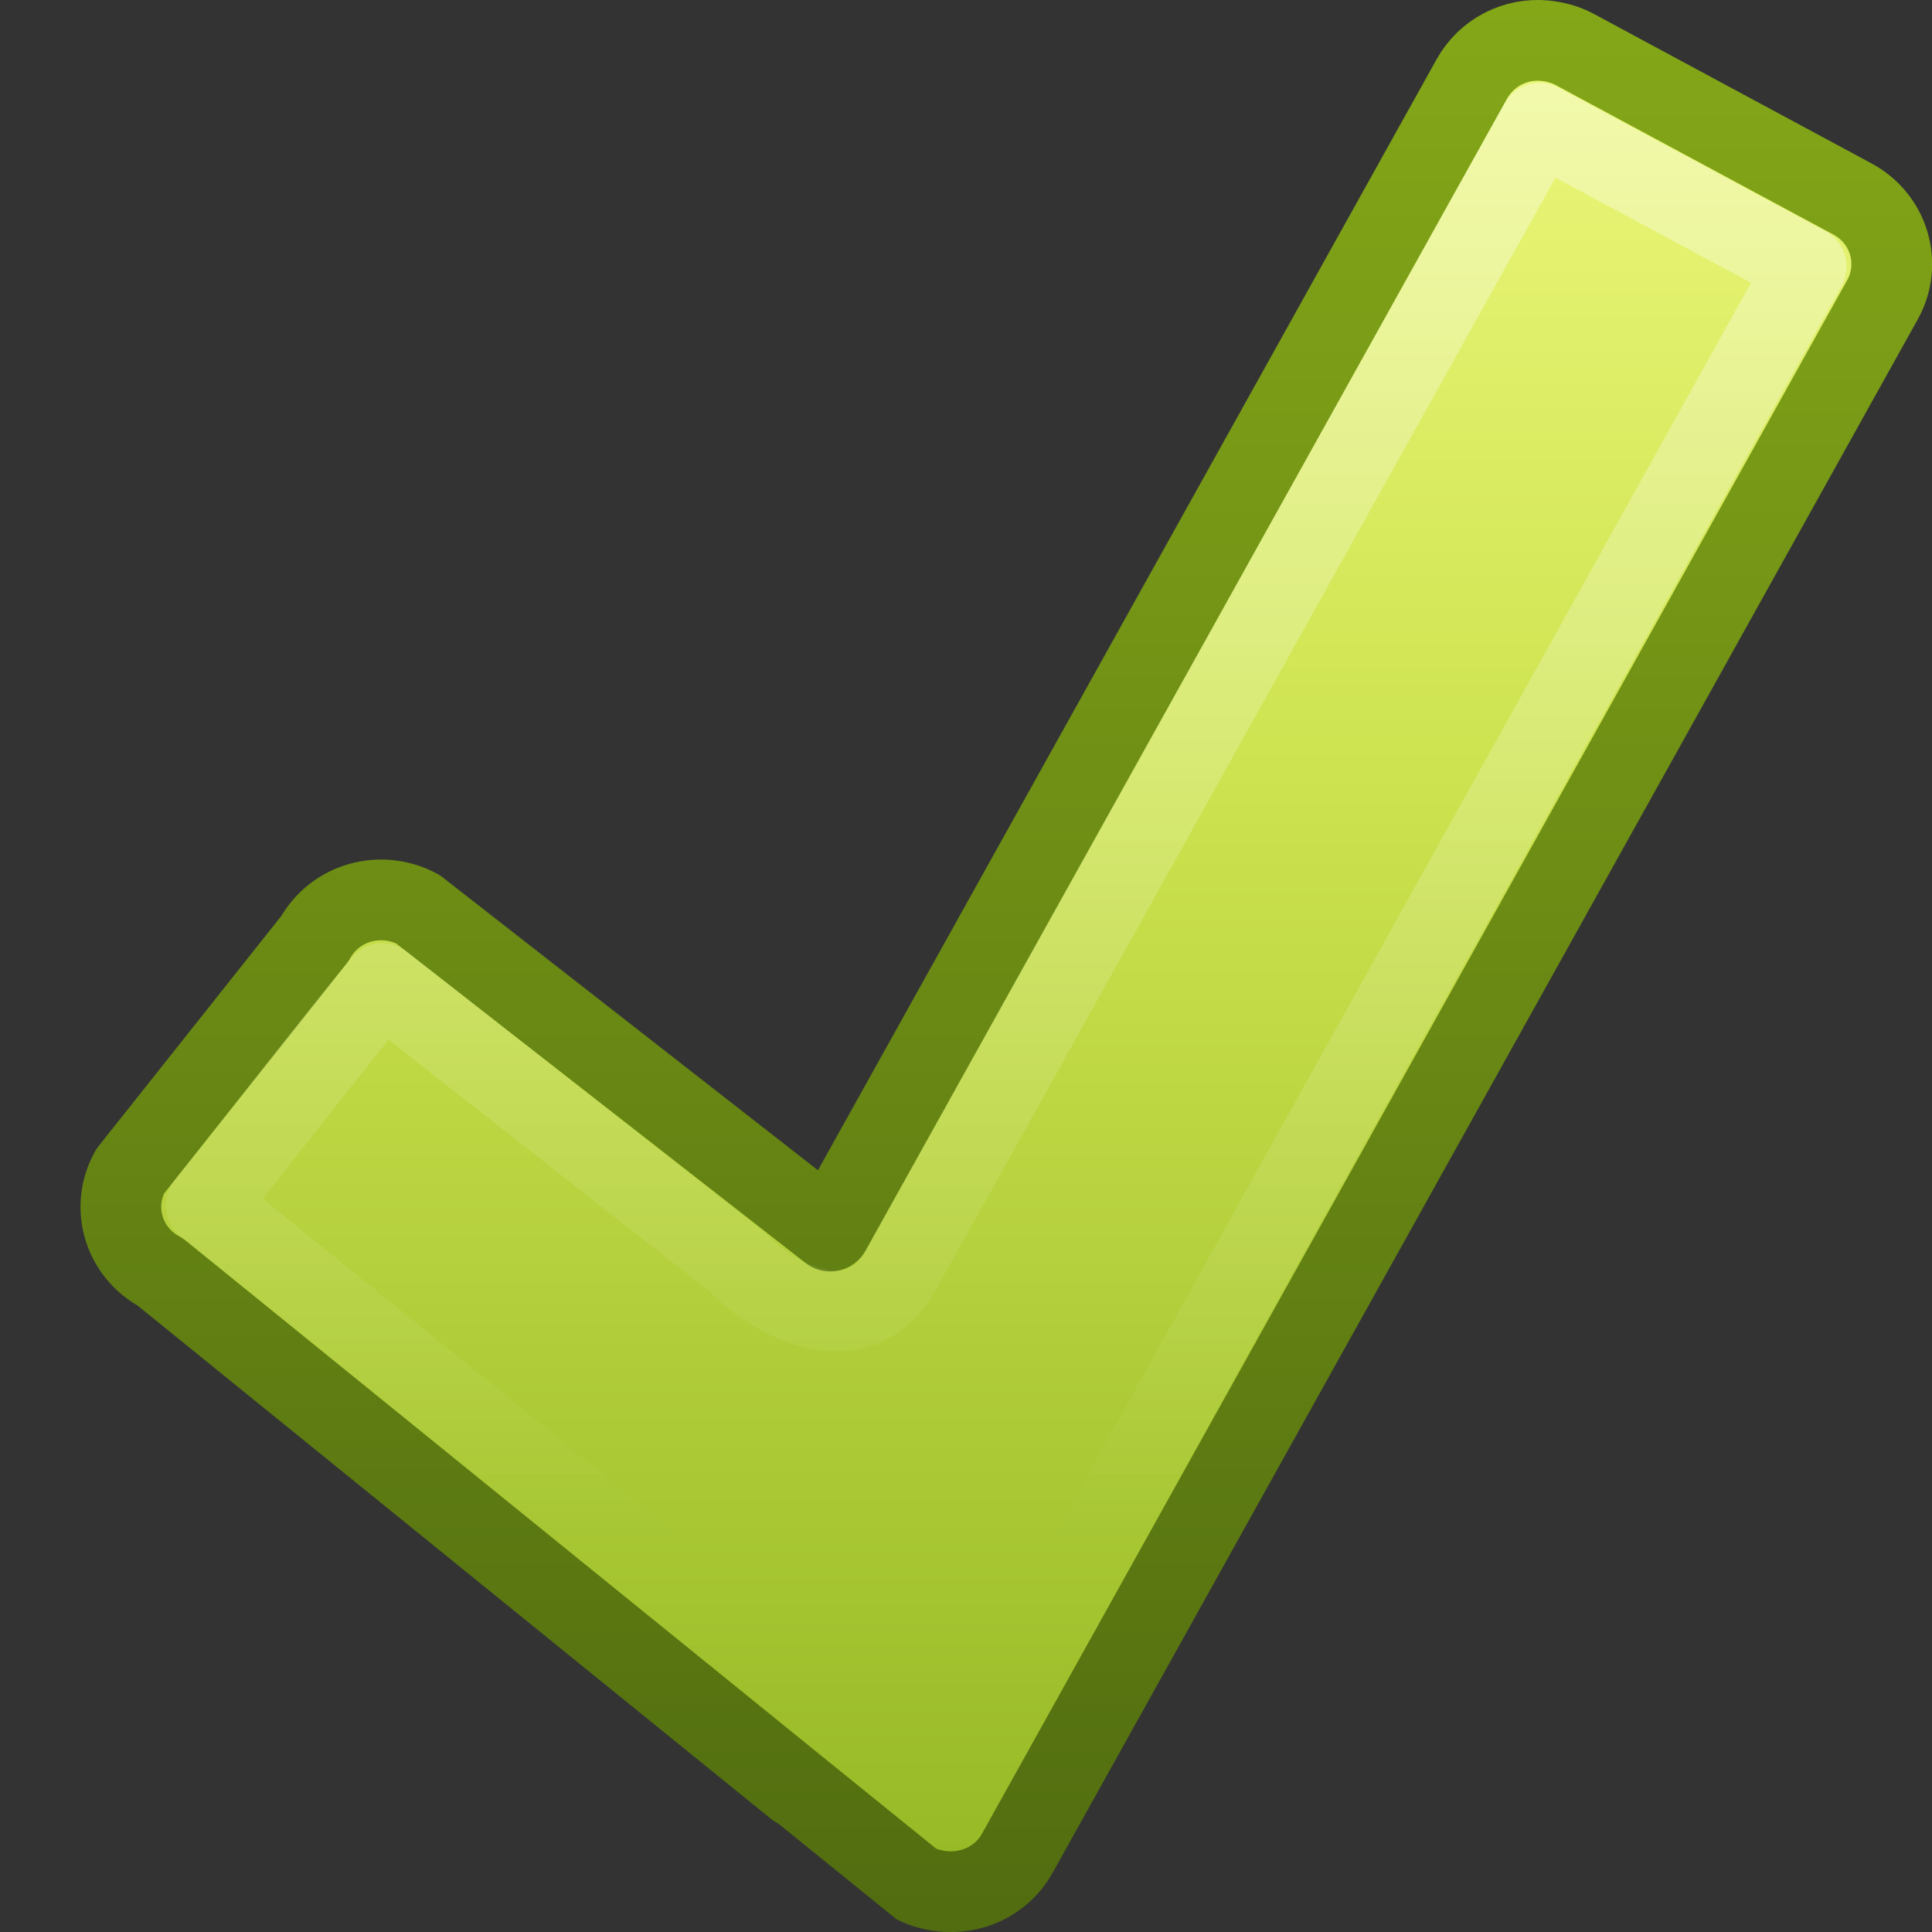<?xml version="1.0" encoding="UTF-8"?>
<!-- Created with Inkscape (http://www.inkscape.org/) -->
<svg id="svg3265" width="24" height="24" version="1.0" xmlns="http://www.w3.org/2000/svg" xmlns:xlink="http://www.w3.org/1999/xlink">
 <rect width="100%" height="100%" fill="#333333" stroke="none"/>
 <defs id="defs3267">
  <linearGradient id="linearGradient3390" x1="10" x2="10" y1="29.485" gradientUnits="userSpaceOnUse">
   <stop id="stop2492" style="stop-color:#455f0e" offset="0"/>
   <stop id="stop2494" style="stop-color:#84a718" offset="1"/>
  </linearGradient>
  <linearGradient id="linearGradient3253" x1="17.49" x2="17.49" y1="-7.9937e-8" y2="30.318" gradientUnits="userSpaceOnUse">
   <stop id="stop3257" style="stop-color:#eef87e" offset="0"/>
   <stop id="stop3259" style="stop-color:#cde34f" offset=".317"/>
   <stop id="stop3261" style="stop-color:#93b723" offset=".793"/>
   <stop id="stop3263" style="stop-color:#5a7e0d" offset="1"/>
  </linearGradient>
  <linearGradient id="linearGradient3236" x1="14" x2="14" y2="19.168" gradientUnits="userSpaceOnUse">
   <stop id="stop4224" style="stop-color:#fff" offset="0"/>
   <stop id="stop4226" style="stop-color:#fff;stop-opacity:0" offset="1"/>
  </linearGradient>
 </defs>
 <g id="layer1">
  <path id="path1542" d="m19.197 0.506c-0.364-0.036-0.726 0.139-0.913 0.475l-7.97 14.312-5.124-3.999c-0.456-0.245-1.026-0.087-1.275 0.361l-2.298 2.895c-0.249 0.448-0.082 1.007 0.375 1.252 0 0 9.356 7.584 9.368 7.59 0.107 0.057 0.219 0.086 0.333 0.1 0.371 0.046 0.752-0.125 0.943-0.468l10.749-19.301c0.249-0.448 0.082-1.007-0.375-1.252l-3.449-1.857c-0.114-0.061-0.241-0.095-0.362-0.107z" style="fill:url(#linearGradient3253);stroke-linecap:round;stroke-linejoin:round;stroke-width:1.003;stroke:url(#linearGradient3390)"/>
  <path id="path3231" d="m19.125 1.531c-2.646 4.75-5.292 9.5-7.938 14.25-0.478 0.871-1.49 0.458-2.024-0.099-1.471-1.155-2.942-2.309-4.413-3.464-0.744 0.903-1.456 1.836-2.188 2.75 3.077 2.494 6.166 4.975 9.219 7.5 3.552-6.385 7.104-12.771 10.656-19.156-1.104-0.594-2.208-1.188-3.312-1.781z" style="fill:none;opacity:.4;stroke-linecap:round;stroke-linejoin:round;stroke-width:1.003;stroke:url(#linearGradient3236)"/>
 </g>
</svg>
